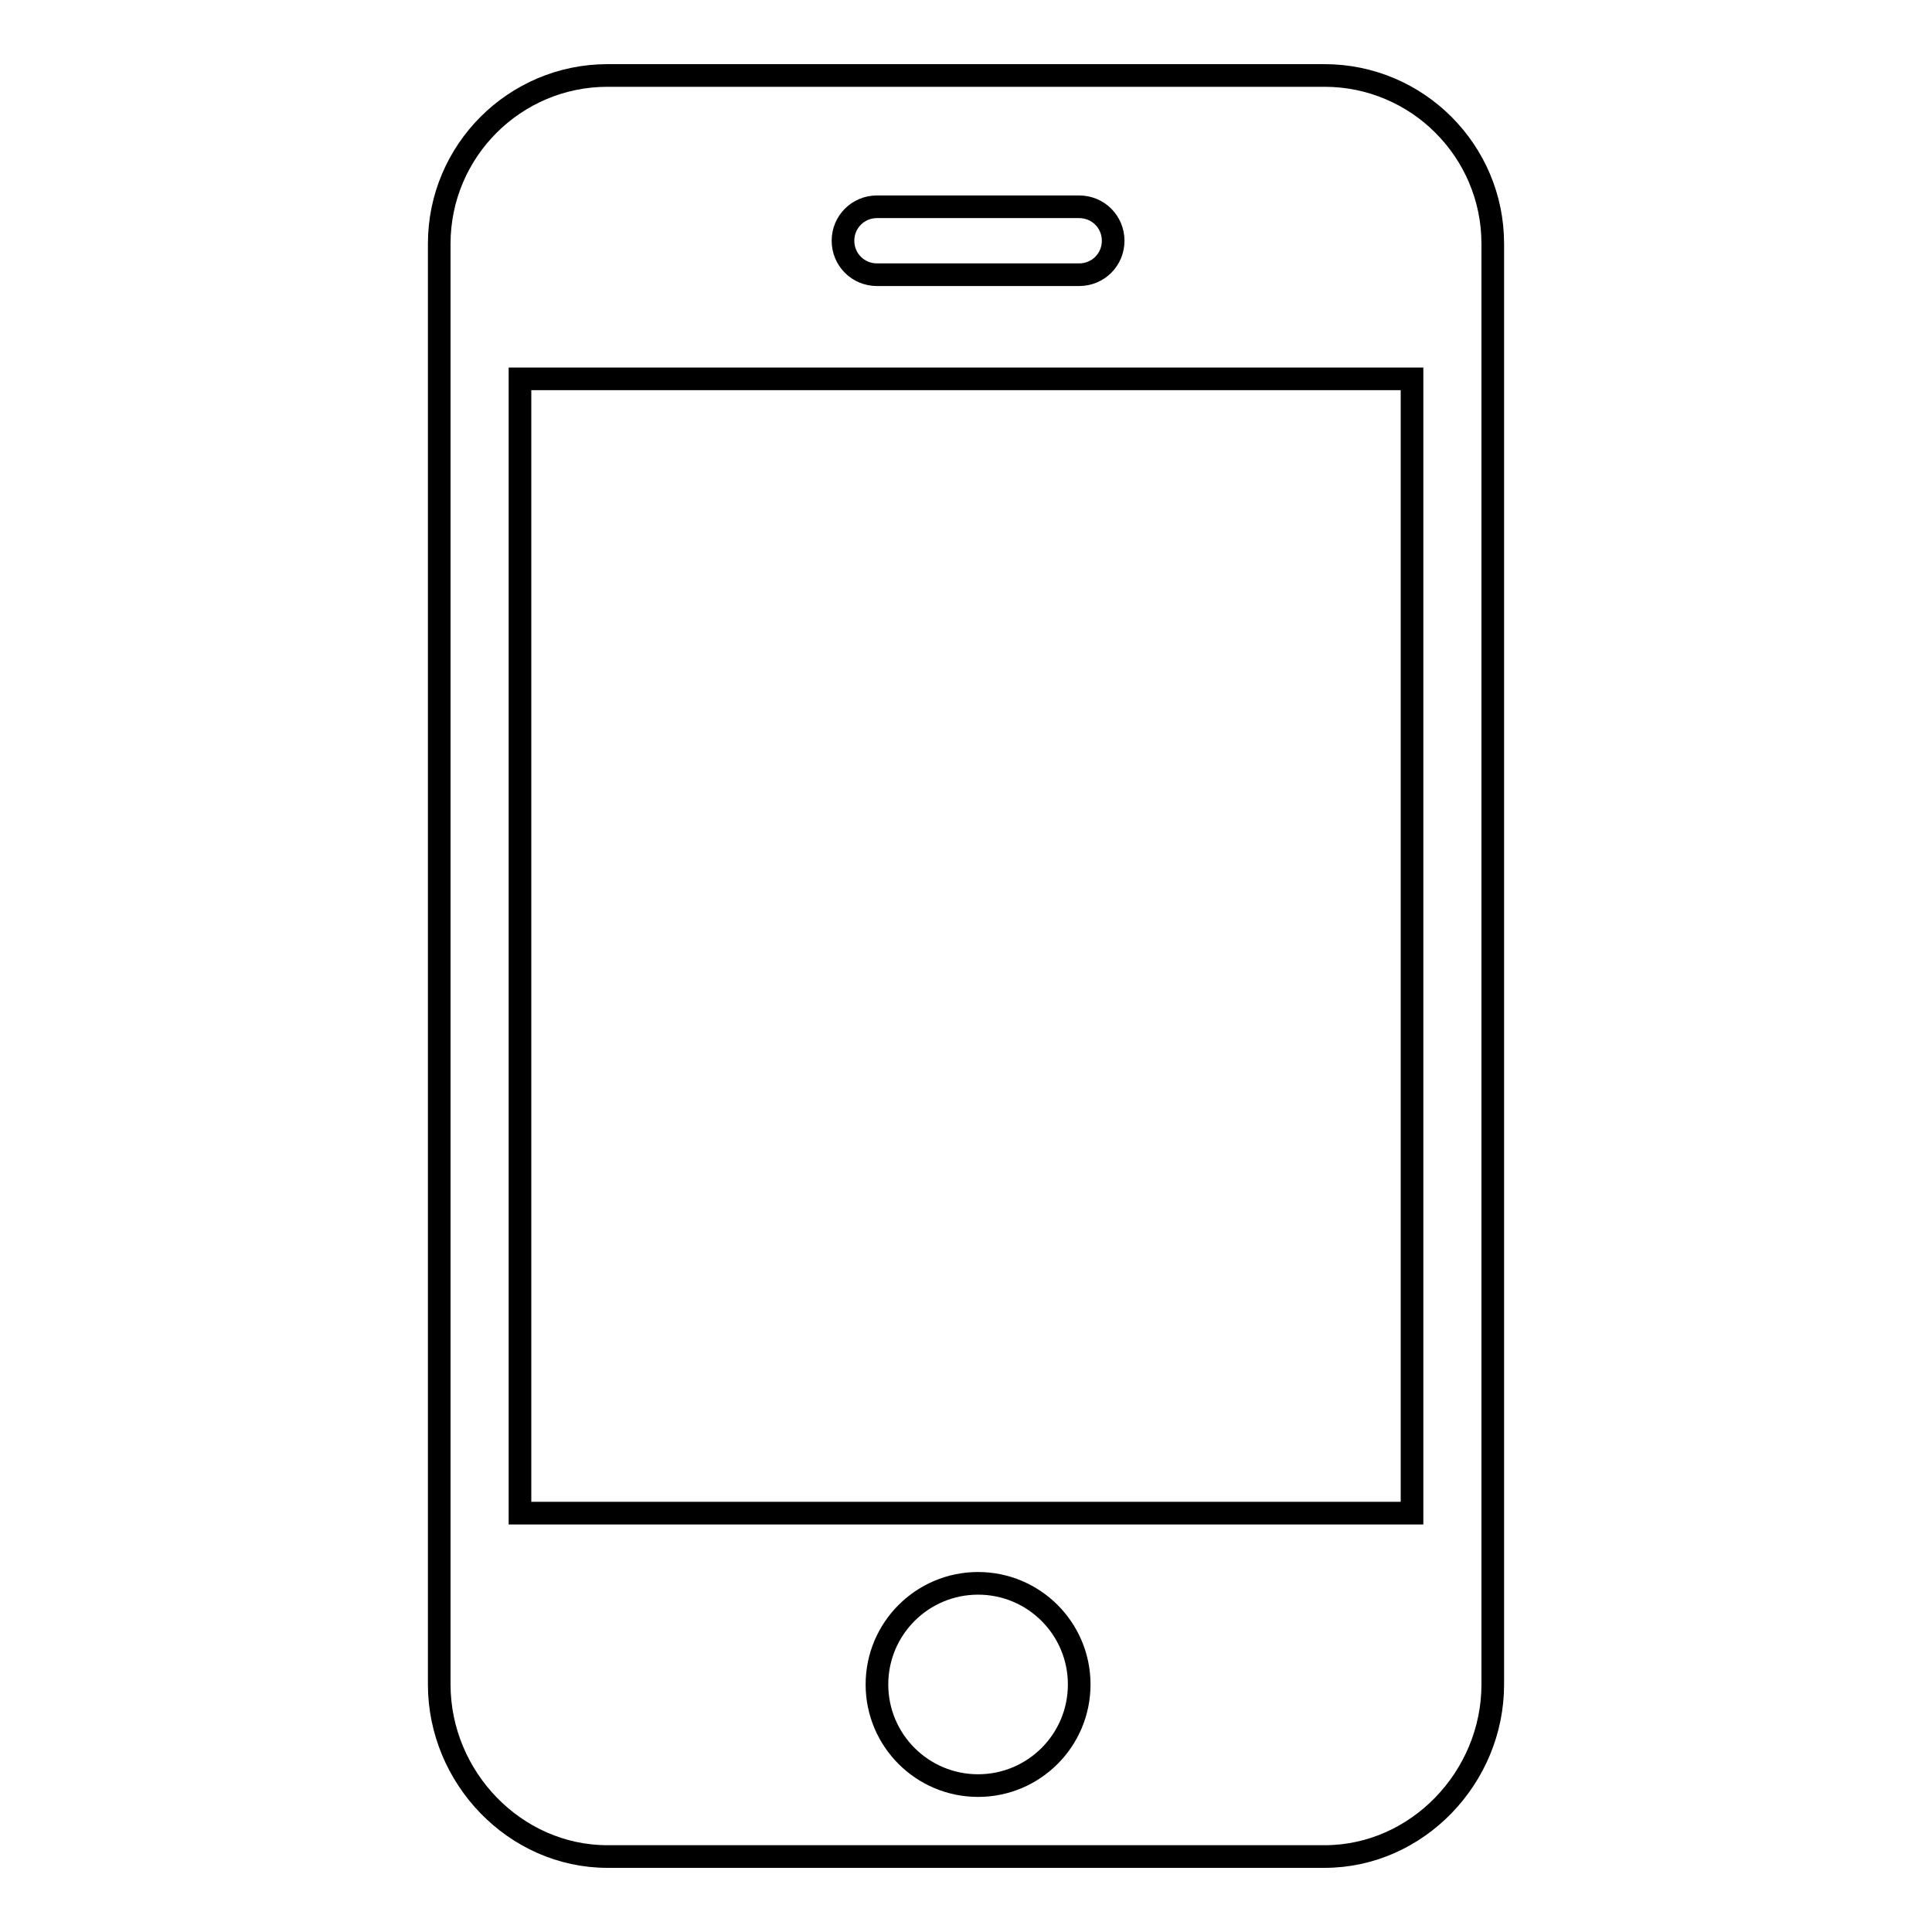 <?xml version="1.0" encoding="utf-8"?>
<!-- Svg Vector Icons : http://www.onlinewebfonts.com/icon -->
<!DOCTYPE svg PUBLIC "-//W3C//DTD SVG 1.1//EN" "http://www.w3.org/Graphics/SVG/1.1/DTD/svg11.dtd">
<svg version="1.1" xmlns="http://www.w3.org/2000/svg" xmlns:xlink="http://www.w3.org/1999/xlink" x="0px" y="0px" viewBox="0 0 256 256" enable-background="new 0 0 256 256" xml:space="preserve">
<g><g><path stroke-width="3" fill-opacity="0" stroke="#000000"  d="M175.5,10h-95c-12.3,0-22.3,10-22.3,22.3v190.9c0,12.3,10,22.8,22.3,22.8h95c12.3,0,22.3-10.5,22.3-22.8V32.3C197.8,20,187.8,10,175.5,10 M116.2,27.4H143c2.5,0,4.5,2,4.5,4.5c0,2.5-2,4.5-4.5,4.5h-26.8c-2.5,0-4.5-2-4.5-4.5C111.7,29.4,113.7,27.4,116.2,27.4 M129.6,236.6c-7.4,0-13.4-6-13.4-13.4c0-7.4,6-13.4,13.4-13.4s13.4,6,13.4,13.4C143,230.6,137,236.6,129.6,236.6 M187.1,200.5H68.9V50.2h118.2V200.5z"/></g></g>
</svg>